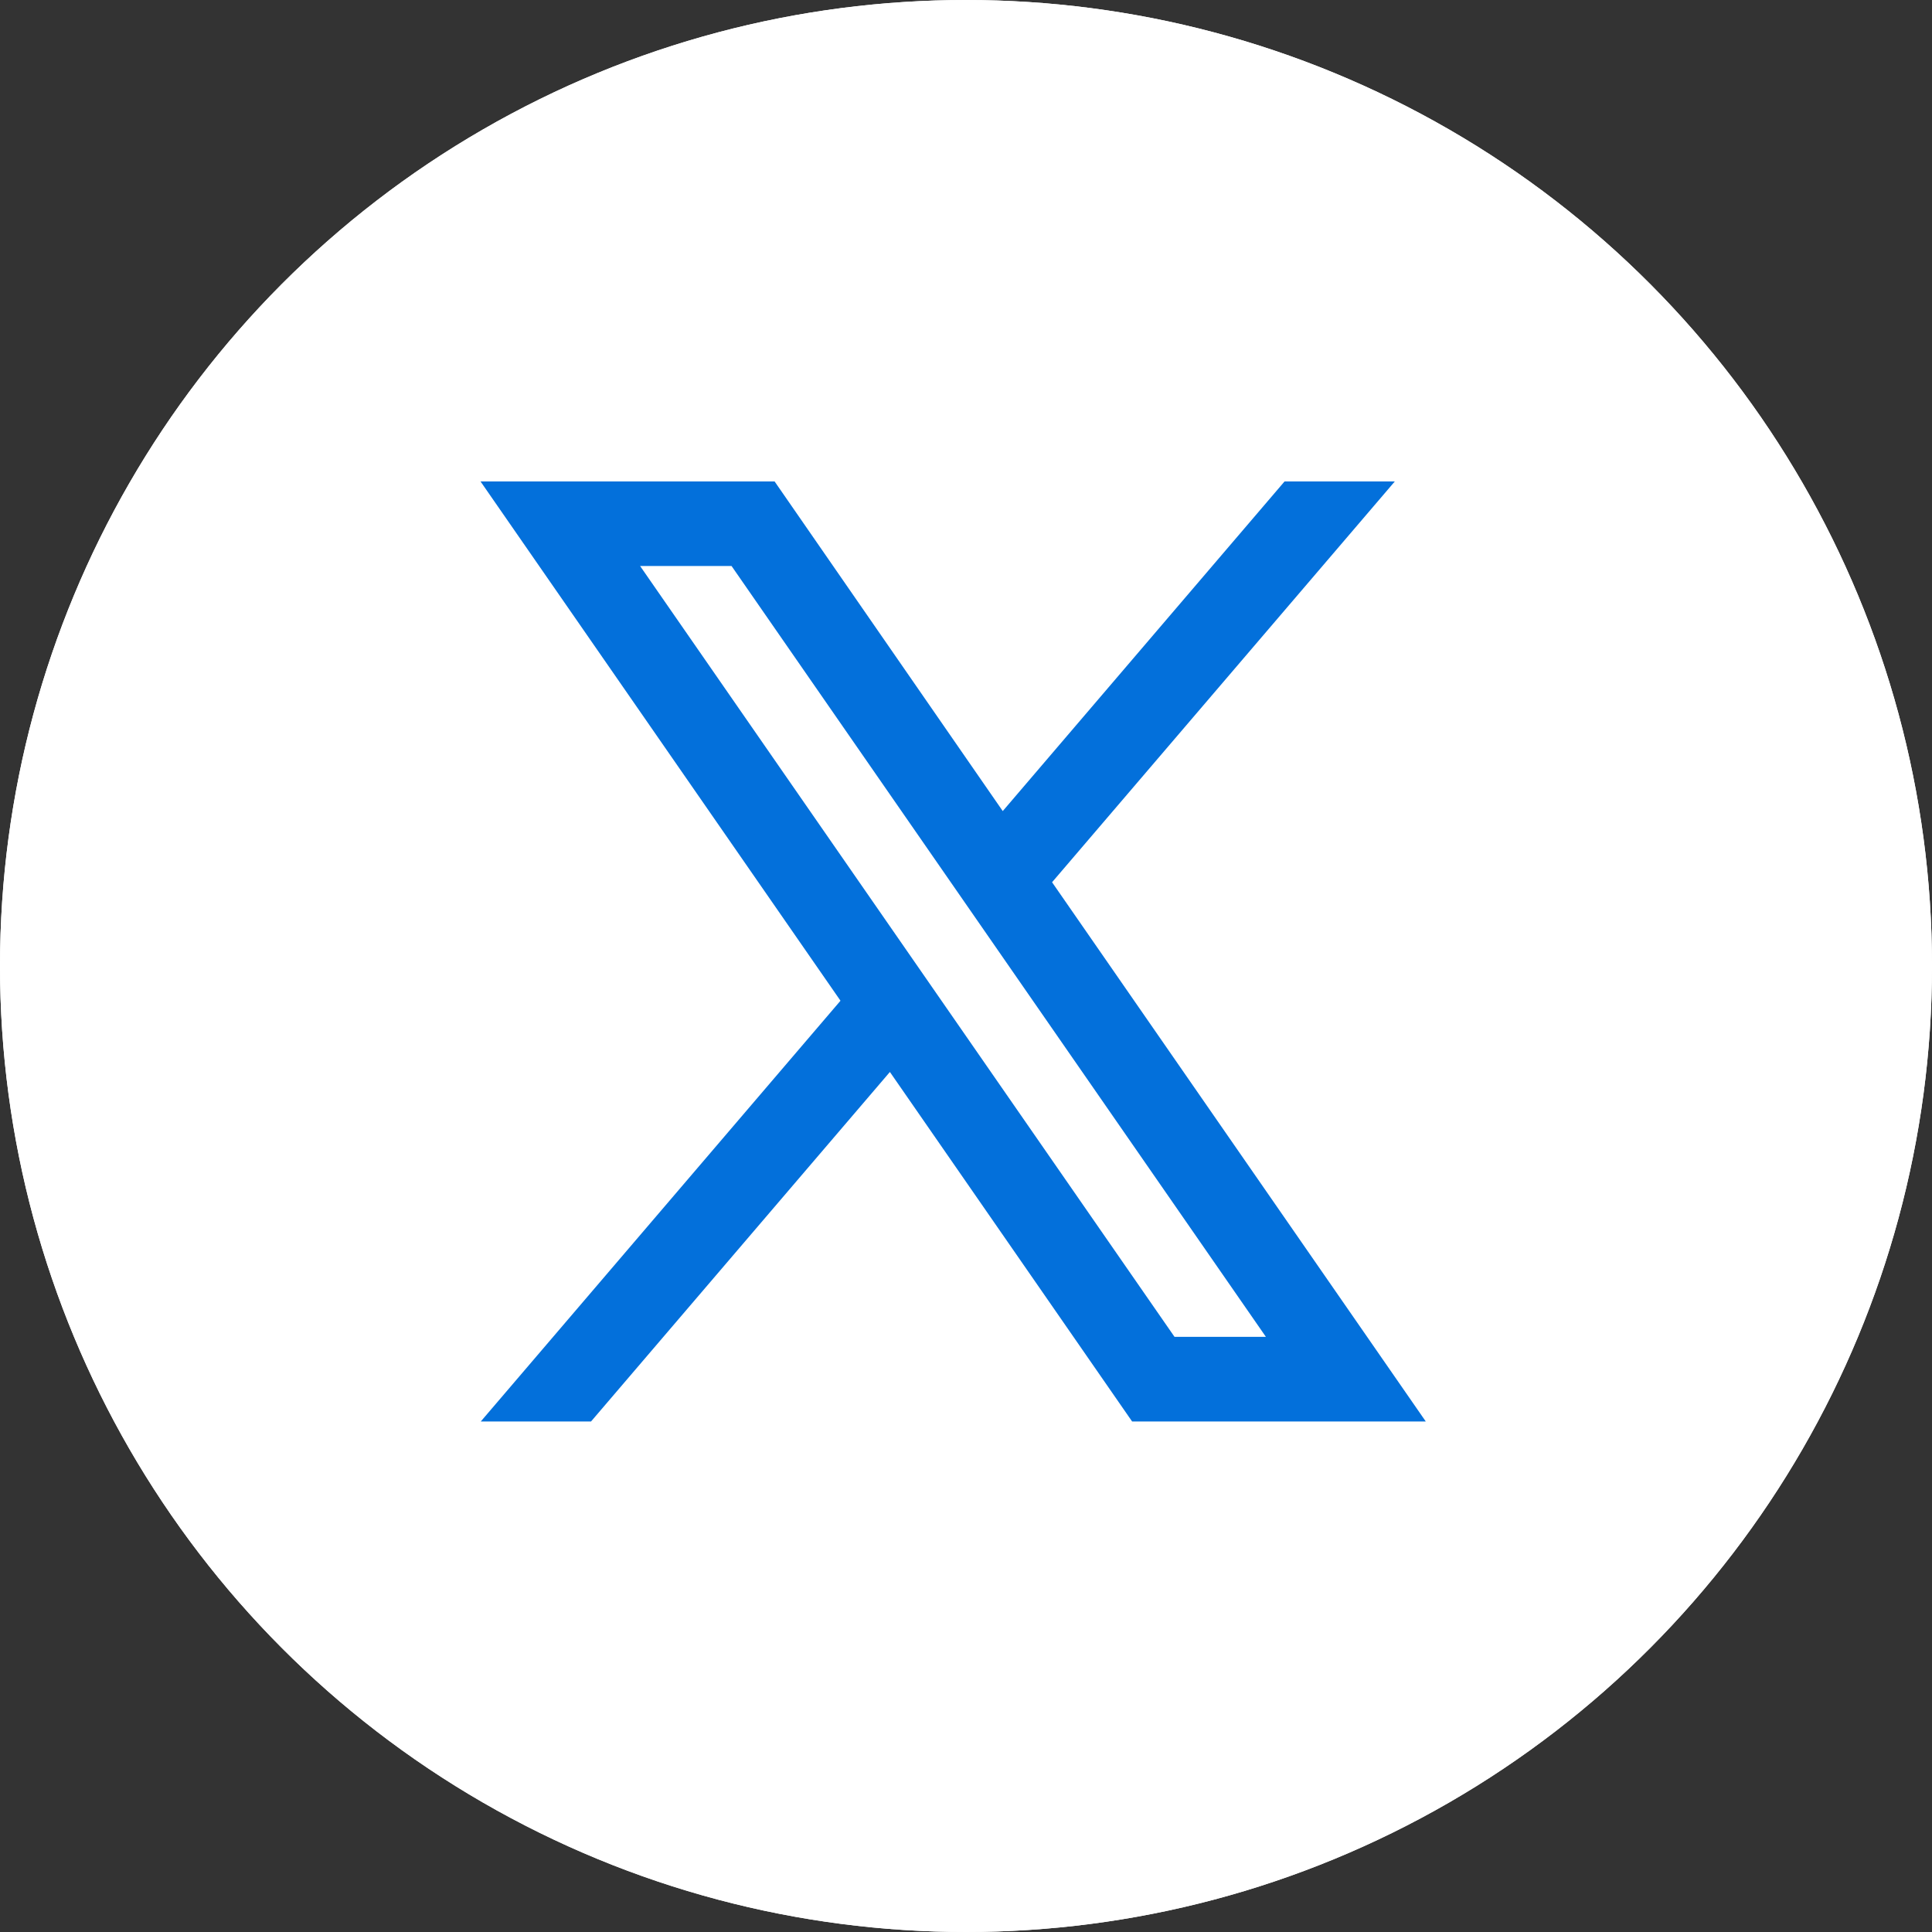 <svg xmlns="http://www.w3.org/2000/svg" width="24" height="24" viewBox="0 0 24 24">
  <rect x="0" y="0" width="24" height="24" fill="#333333" stroke="none"/>
  <g id="グループ_8312" data-name="グループ 8312" transform="translate(23020 2882)">
    <g id="楕円形_215" data-name="楕円形 215" transform="translate(-23020 -2882)" fill="#fff" stroke="#fff" stroke-width="1">
      <circle cx="12" cy="12" r="12" stroke="none"/>
      <circle cx="12" cy="12" r="11.5" fill="none"/>
    </g>
    <path id="パス_7085" data-name="パス 7085" d="M70.394,66.979l4.121-4.819h-.975l-3.582,4.19-2.9-4.19H63.77l4.374,6.31-4.332,5.067h.975L68.581,69.1l3.075,4.437h3.283ZM65.18,62.91h1.5l6.846,9.876h-1.5L65.179,62.91Z" transform="translate(-23077.514 -2938.029)" fill="#0370db" stroke="#0370db" stroke-width="0.3"/>
  </g>
</svg>
